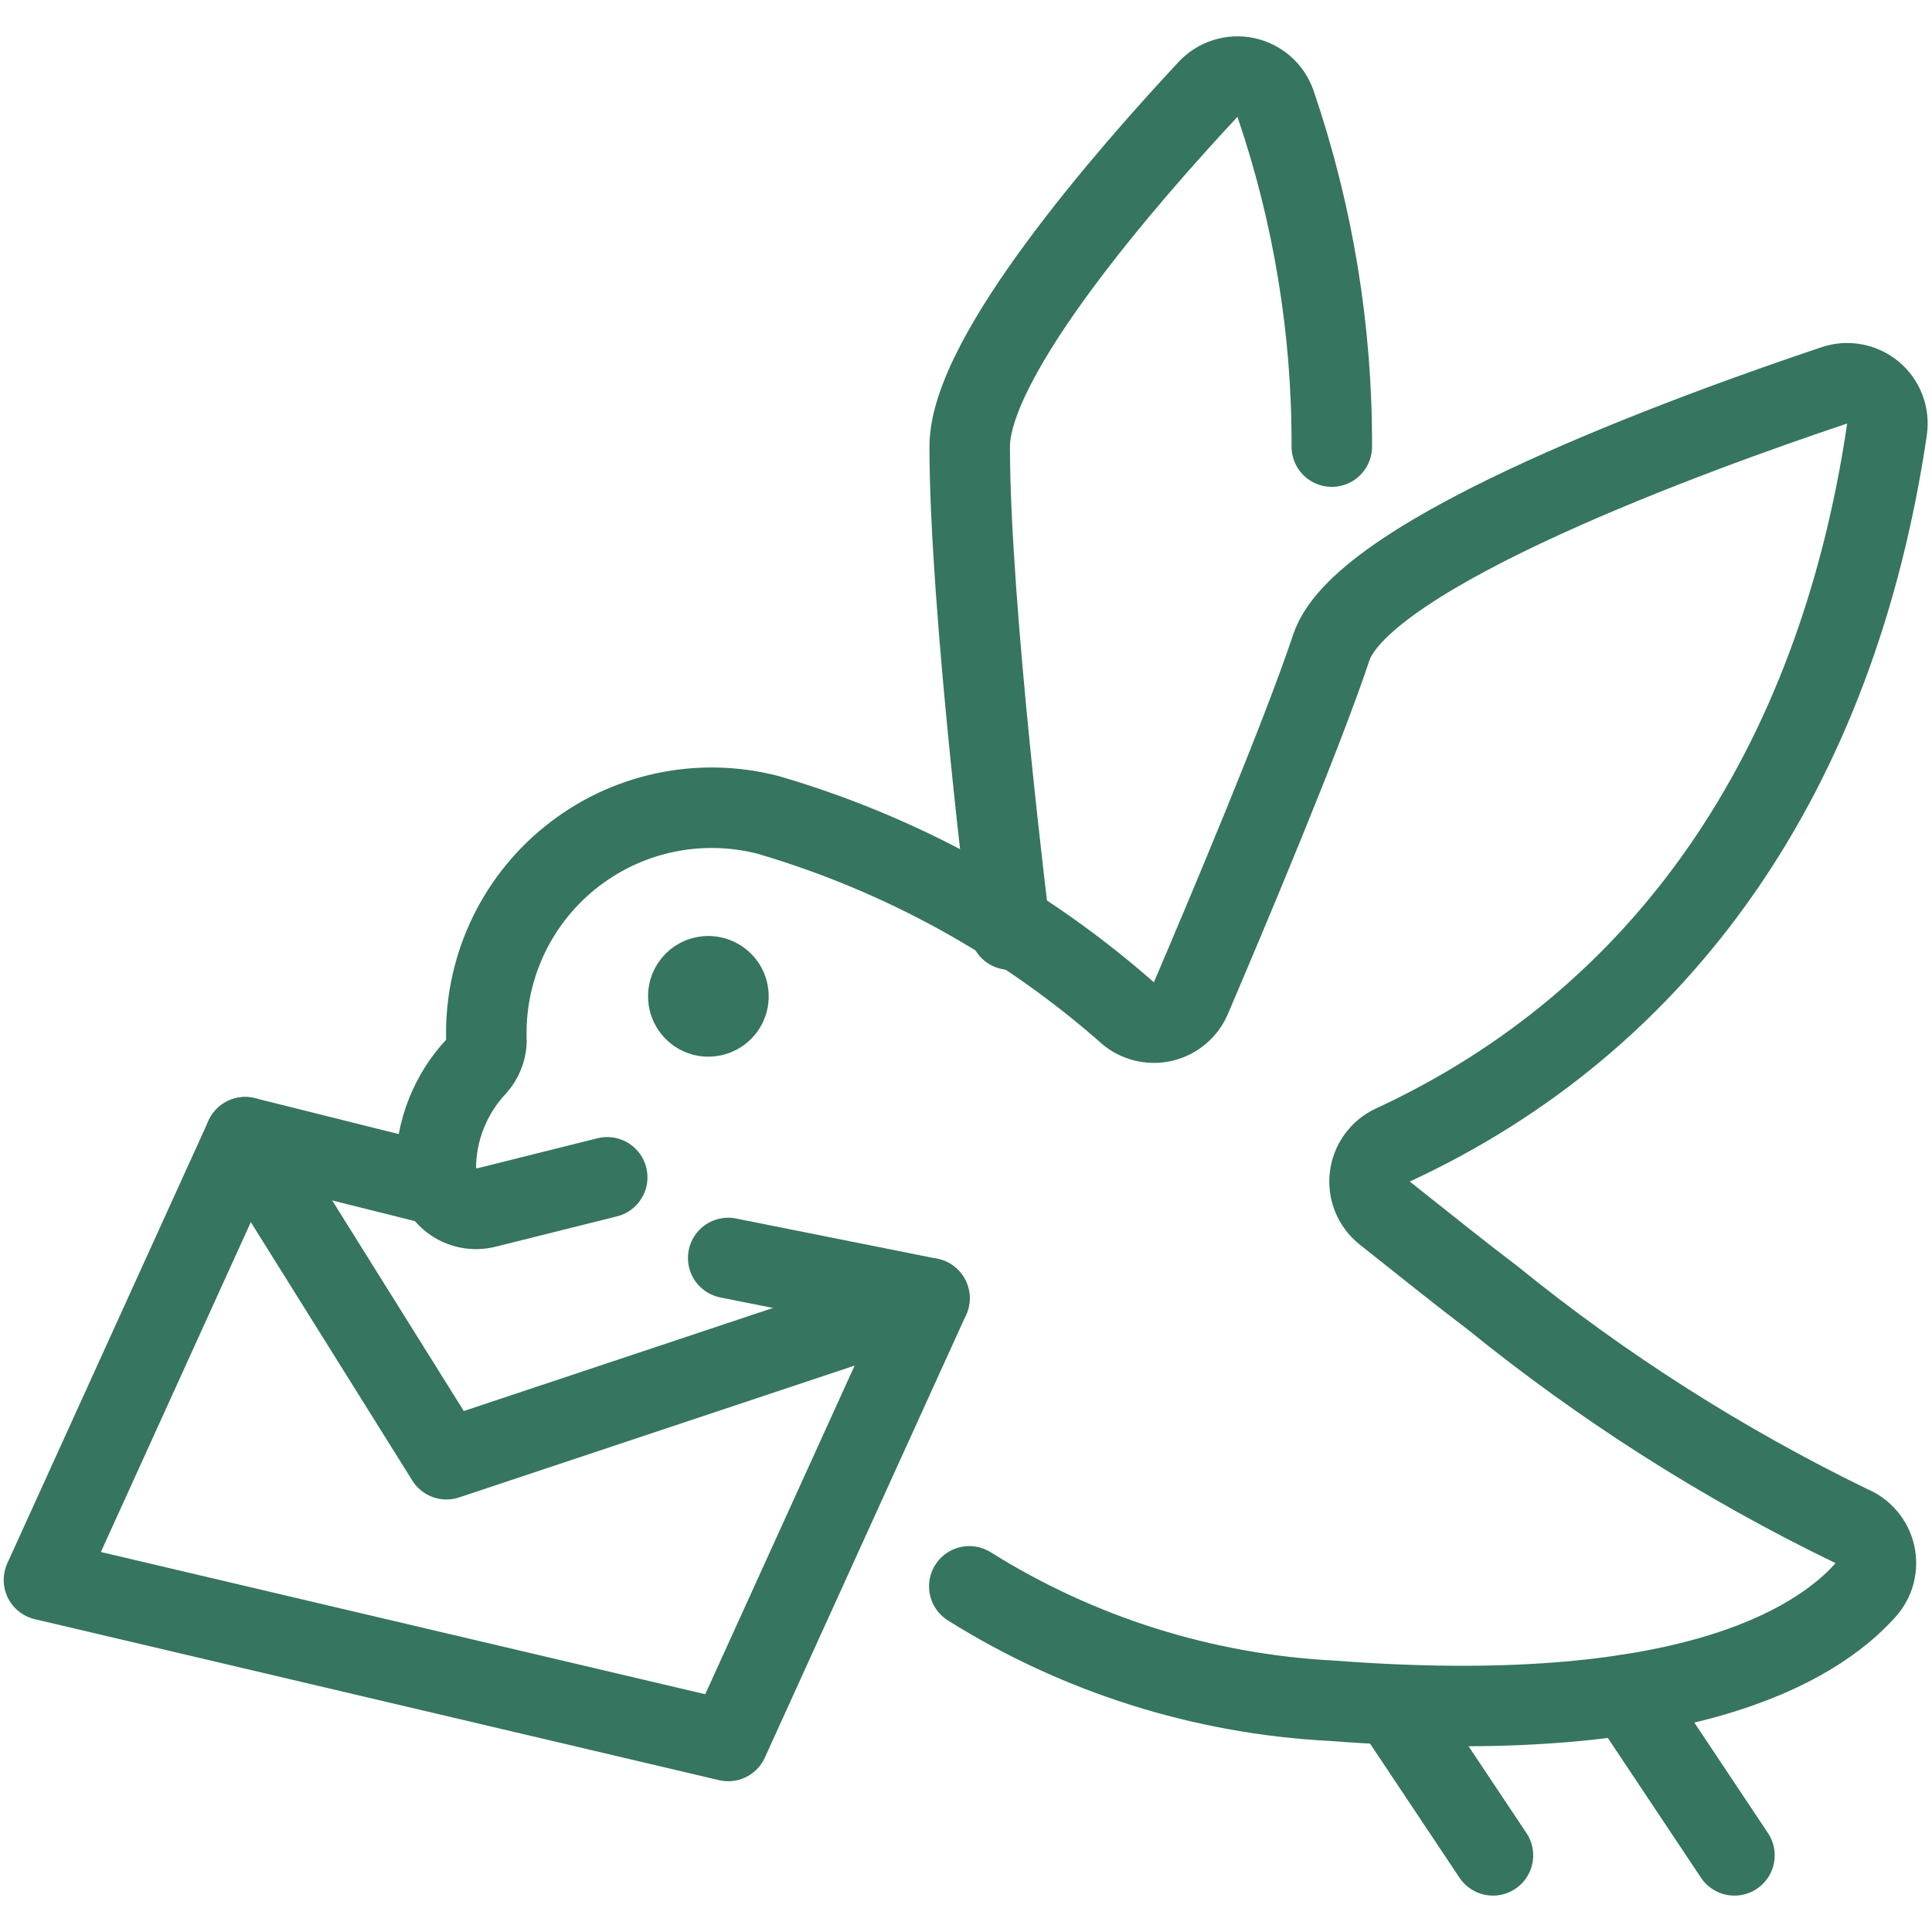 <svg width="48" height="48" viewBox="0 0 48 48" fill="none" xmlns="http://www.w3.org/2000/svg">
<path d="M24.082 39.412C26.791 41.11 29.889 42.088 33.082 42.254C41.758 42.92 45.082 40.916 46.346 39.508C46.455 39.389 46.533 39.245 46.574 39.089C46.615 38.933 46.617 38.77 46.582 38.613C46.546 38.456 46.473 38.31 46.368 38.187C46.264 38.064 46.132 37.968 45.982 37.908C42.808 36.367 39.822 34.467 37.082 32.244C36.408 31.736 35.336 30.88 34.404 30.138C34.271 30.032 34.166 29.893 34.101 29.736C34.036 29.578 34.013 29.407 34.033 29.237C34.053 29.068 34.116 28.906 34.216 28.768C34.316 28.63 34.45 28.52 34.604 28.448C41.304 25.348 45.624 19.194 46.882 10.668C46.907 10.499 46.888 10.326 46.828 10.166C46.767 10.006 46.666 9.864 46.535 9.755C46.403 9.645 46.246 9.571 46.078 9.539C45.91 9.507 45.736 9.519 45.574 9.574C42.124 10.73 33.866 13.72 33.076 16.086C32.334 18.314 30.488 22.686 29.586 24.802C29.526 24.942 29.435 25.066 29.32 25.165C29.204 25.264 29.068 25.336 28.921 25.375C28.774 25.413 28.62 25.418 28.471 25.388C28.321 25.358 28.181 25.294 28.06 25.202C25.467 22.908 22.399 21.215 19.076 20.244C18.231 20.027 17.346 20.01 16.494 20.195C15.641 20.38 14.843 20.762 14.164 21.311C13.485 21.859 12.943 22.558 12.582 23.353C12.222 24.148 12.052 25.016 12.086 25.888C12.072 26.11 11.985 26.321 11.838 26.488C11.191 27.176 10.829 28.085 10.826 29.03C10.825 29.184 10.86 29.336 10.928 29.474C10.996 29.612 11.094 29.733 11.216 29.827C11.338 29.921 11.48 29.985 11.631 30.015C11.782 30.045 11.938 30.04 12.086 30L15.086 29.25" stroke="#367560" stroke-width="2" stroke-linecap="round" stroke-linejoin="round"/>
<path d="M18.092 31.254L23.092 32.254L18.092 43.254L1.092 39.254L6.092 28.254L10.942 29.466" stroke="#367560" stroke-width="2" stroke-linecap="round" stroke-linejoin="round"/>
<path d="M6.092 28.254L11.092 36.254L23.092 32.254" stroke="#367560" stroke-width="2" stroke-linecap="round" stroke-linejoin="round"/>
<path d="M17.6 24.254C17.698 24.254 17.795 24.283 17.877 24.338C17.96 24.393 18.024 24.471 18.062 24.563C18.099 24.654 18.109 24.755 18.09 24.852C18.071 24.948 18.023 25.038 17.953 25.108C17.883 25.177 17.794 25.225 17.697 25.244C17.6 25.264 17.5 25.254 17.408 25.216C17.317 25.178 17.239 25.114 17.184 25.032C17.129 24.95 17.1 24.853 17.1 24.754C17.099 24.688 17.112 24.623 17.137 24.562C17.162 24.502 17.199 24.446 17.245 24.4C17.292 24.353 17.347 24.317 17.408 24.291C17.469 24.266 17.534 24.254 17.6 24.254" stroke="#367560" stroke-width="2" stroke-linecap="round" stroke-linejoin="round"/>
<path d="M25.092 23.096C25.092 23.096 24.092 15.096 24.092 11.096C24.092 8.84 28.05 4.324 30.014 2.22C30.131 2.094 30.279 2.001 30.443 1.949C30.607 1.898 30.782 1.889 30.95 1.924C31.118 1.96 31.275 2.038 31.404 2.151C31.533 2.265 31.631 2.41 31.688 2.572C32.625 5.316 33.099 8.197 33.088 11.096" stroke="#367560" stroke-width="2" stroke-linecap="round" stroke-linejoin="round"/>
<path d="M34.618 42.386L37.092 46.096" stroke="#367560" stroke-width="2" stroke-linecap="round" stroke-linejoin="round"/>
<path d="M40.43 42.102L43.092 46.096" stroke="#367560" stroke-width="2" stroke-linecap="round" stroke-linejoin="round"/>
</svg>
